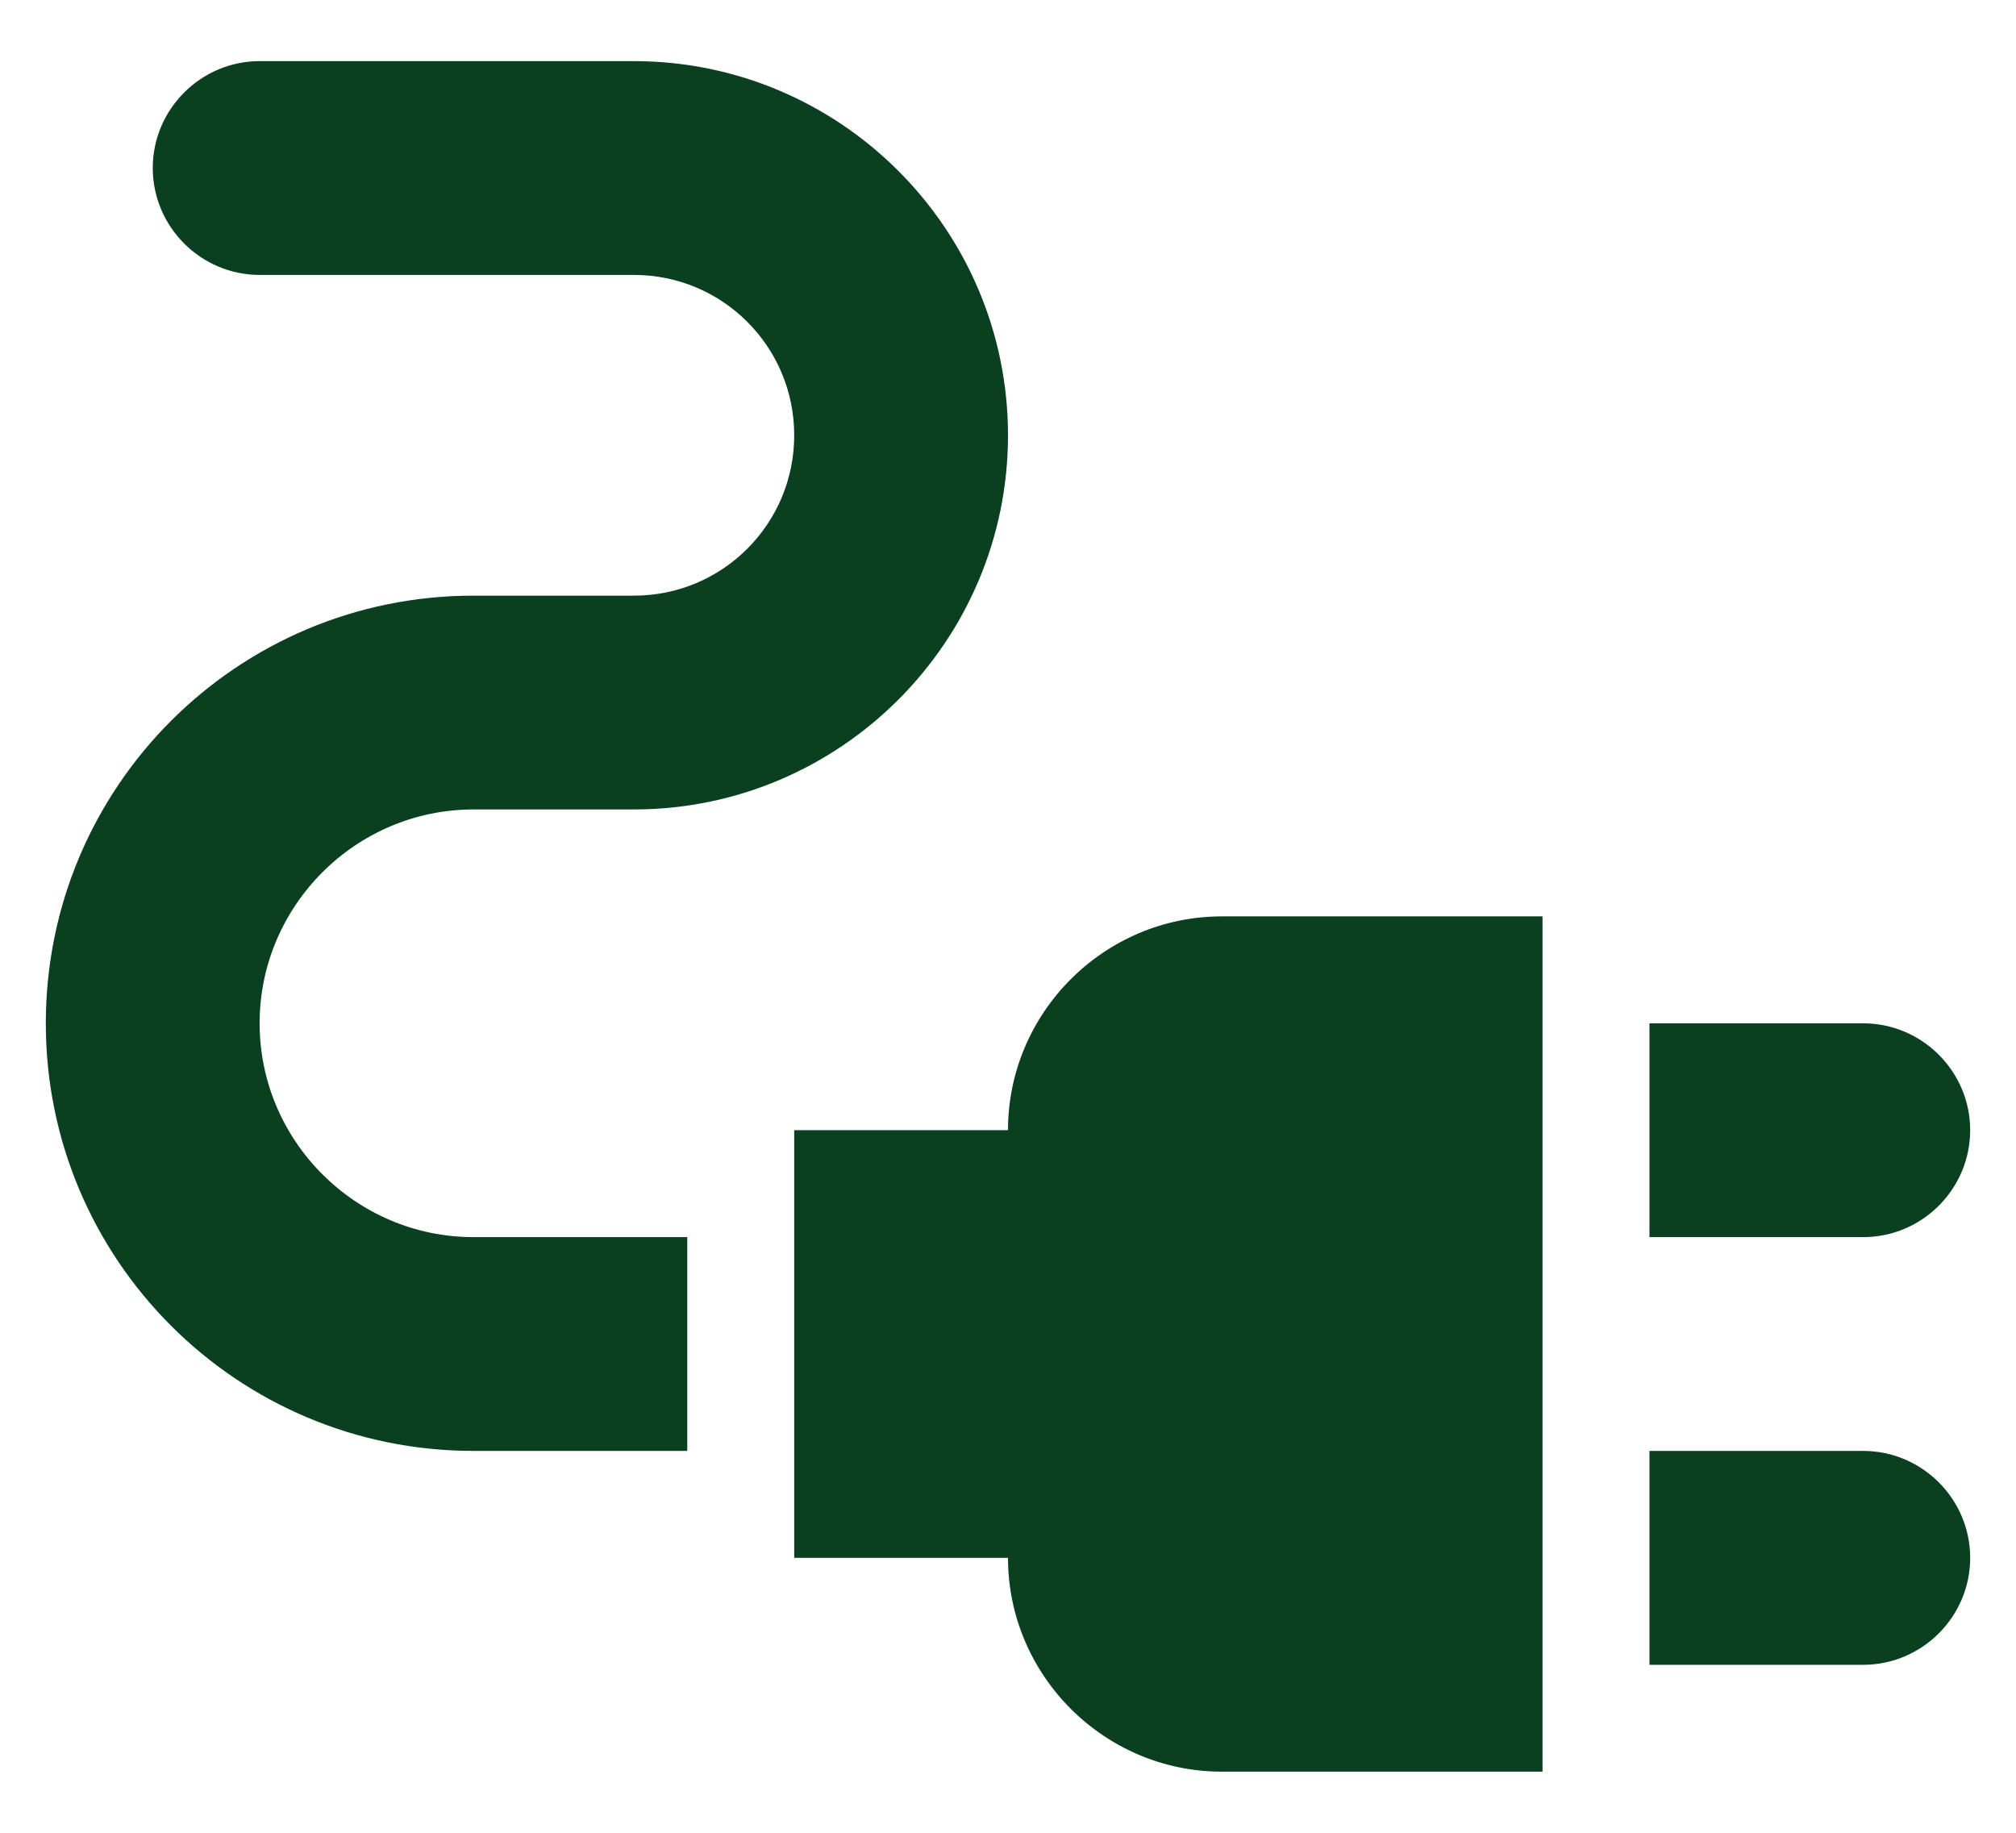 <svg width="22" height="20" viewBox="0 0 22 20" fill="none" xmlns="http://www.w3.org/2000/svg">
<path d="M21.5 12.333C21.5 11.692 20.975 11.167 20.333 11.167H18V13.5H20.333C20.975 13.5 21.5 12.975 21.5 12.333ZM20.333 15.833H18V18.167H20.333C20.975 18.167 21.5 17.642 21.5 17C21.5 16.358 20.975 15.833 20.333 15.833ZM11 12.333H8.667V17H11C11 18.283 12.05 19.333 13.333 19.333H16.833V10H13.333C12.05 10 11 11.05 11 12.333Z" fill="#0A4020"/>
<path d="M2.833 11.167C2.833 9.883 3.883 8.833 5.167 8.833H6.917C9.168 8.833 11 7.002 11 4.75C11 2.498 9.168 0.667 6.917 0.667H2.833C2.192 0.667 1.667 1.192 1.667 1.833C1.667 2.475 2.192 3 2.833 3H6.917C7.885 3 8.667 3.782 8.667 4.75C8.667 5.718 7.885 6.5 6.917 6.5H5.167C2.588 6.5 0.5 8.588 0.5 11.167C0.5 13.745 2.588 15.833 5.167 15.833H7.5V13.5H5.167C3.883 13.5 2.833 12.45 2.833 11.167Z" fill="#0A4020"/>
</svg>
